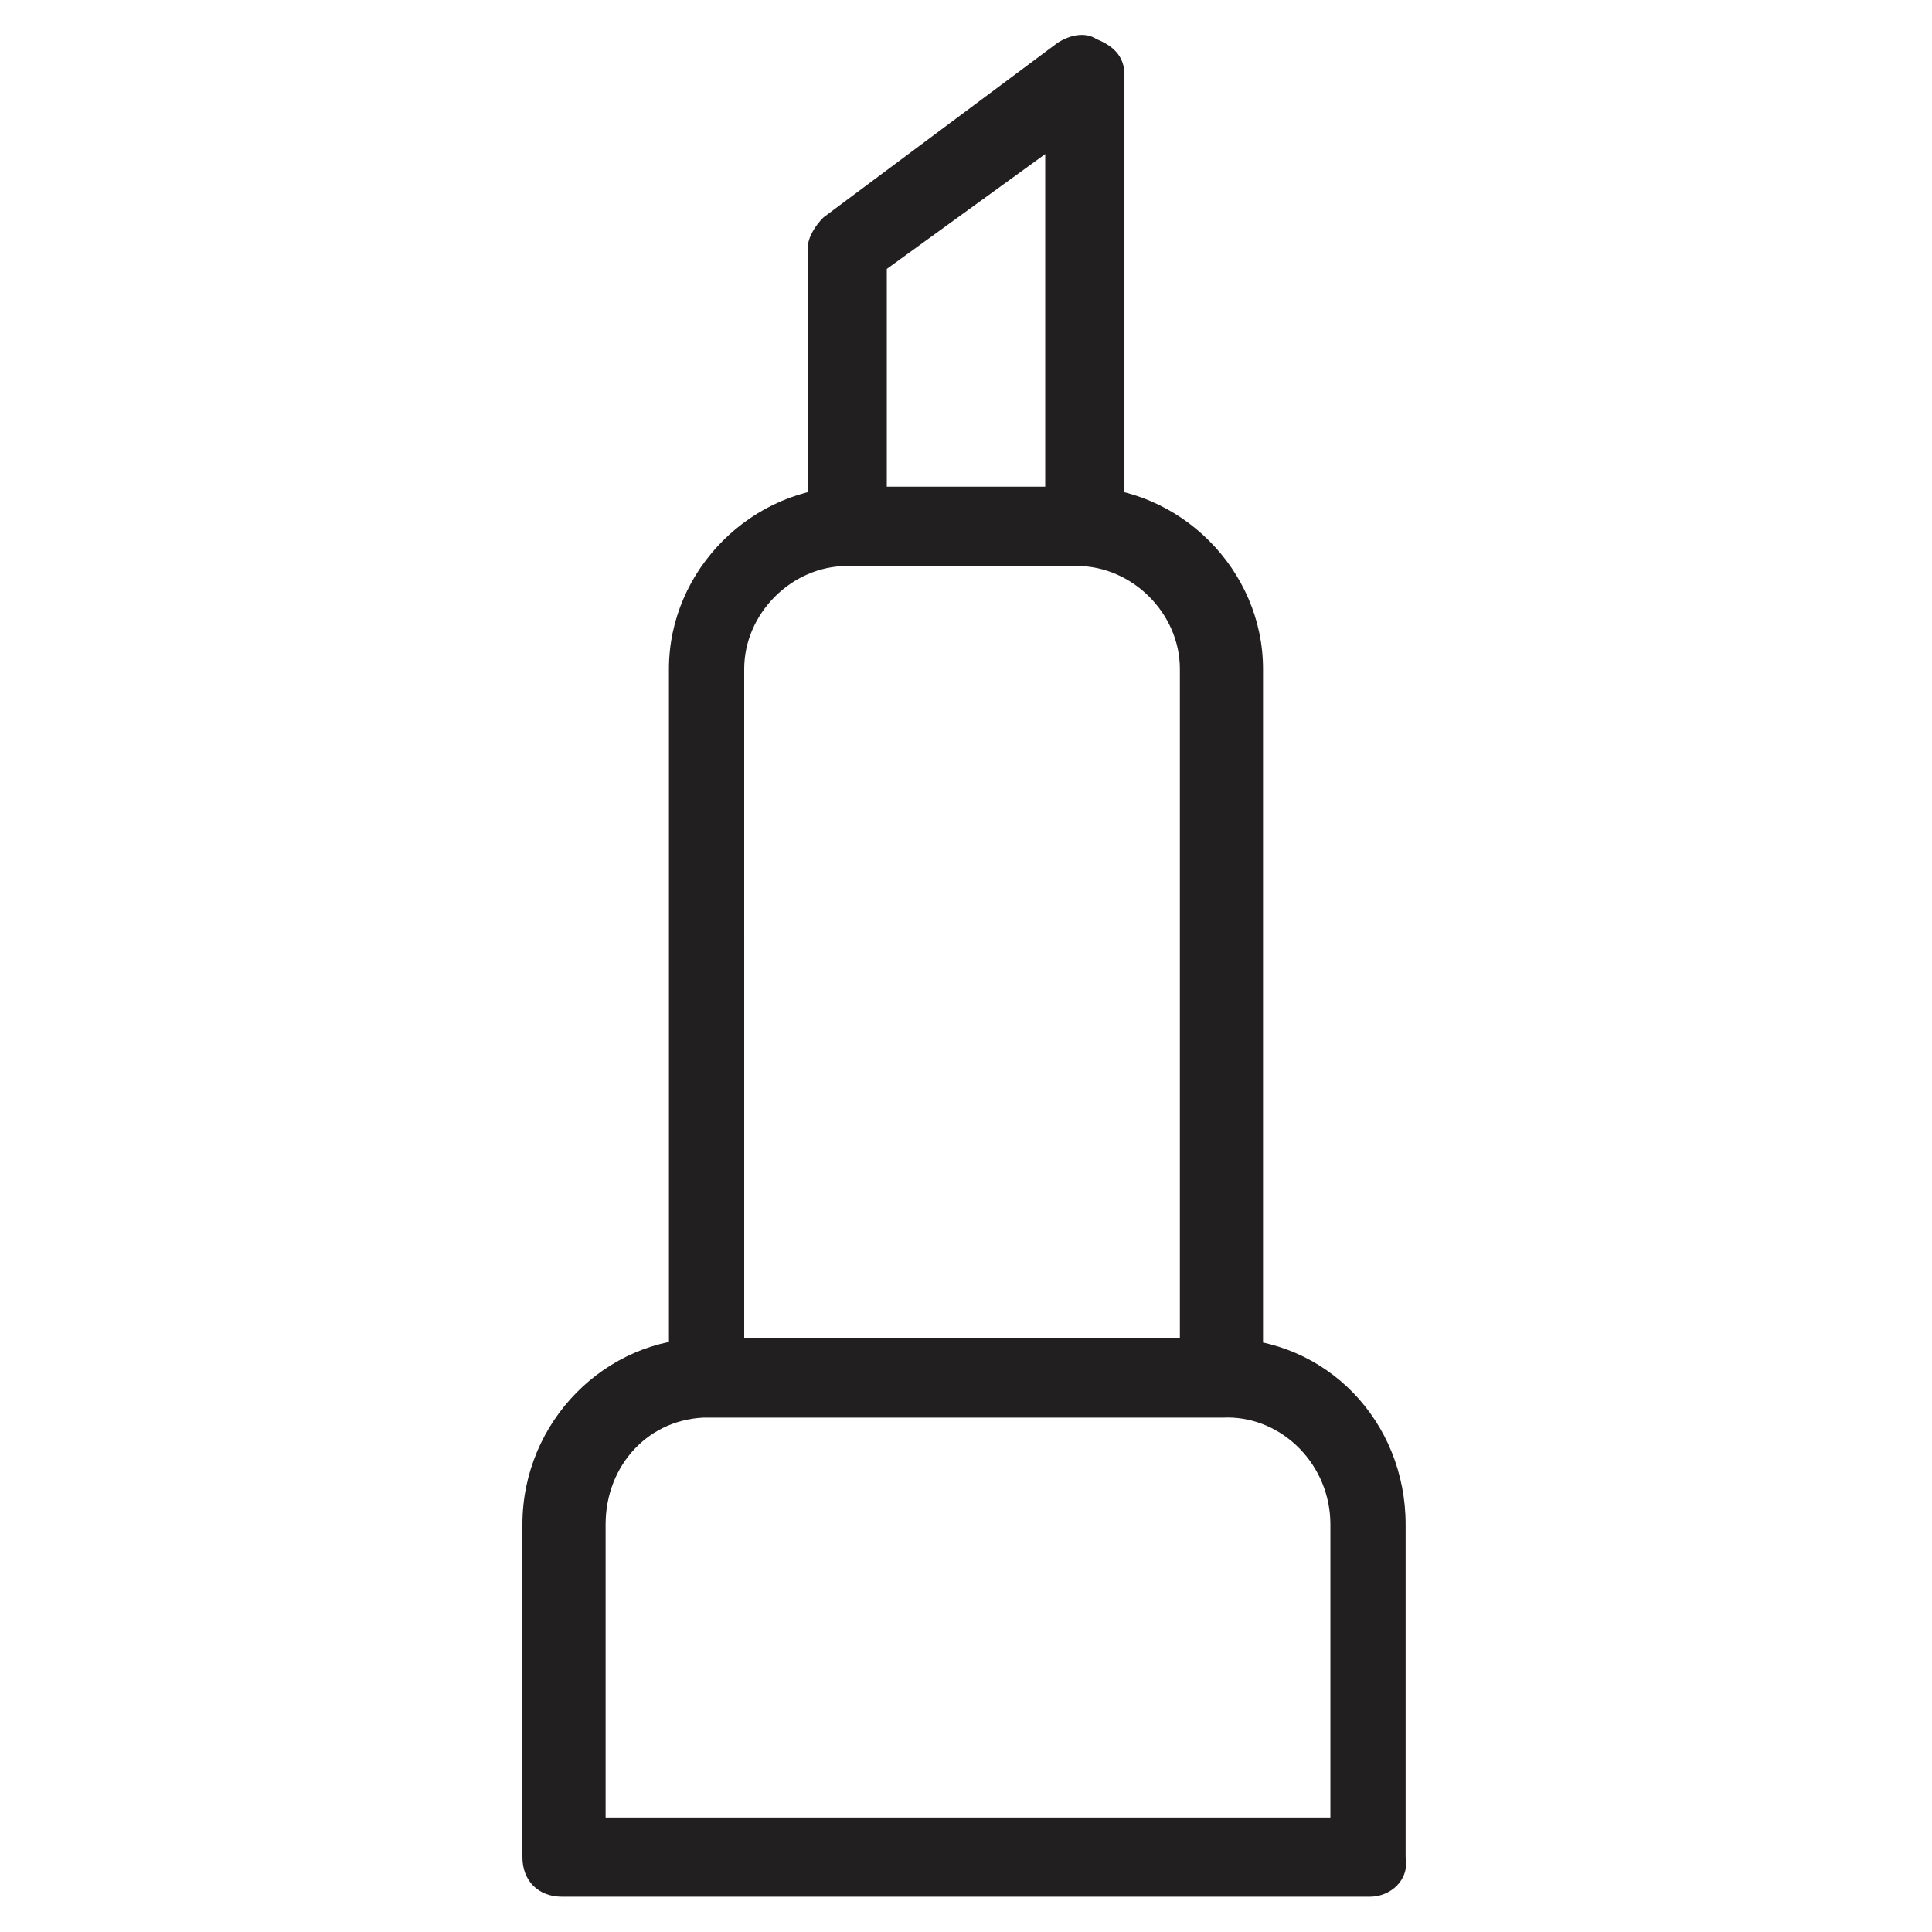 <?xml version="1.0" encoding="UTF-8"?>
<!-- Uploaded to: SVG Repo, www.svgrepo.com, Generator: SVG Repo Mixer Tools -->
<svg width="800px" height="800px" version="1.1" viewBox="144 144 512 512" xmlns="http://www.w3.org/2000/svg">
 <g fill="#221f20">
  <path d="m507.06 646.66h-214.12c-6.297 0-10.496-4.199-10.496-10.496v-88.168c0-27.289 22.043-49.332 48.281-49.332h137.5c27.289 0 48.281 22.043 48.281 49.332v88.168c1.055 6.297-4.195 10.496-9.441 10.496zm-203.62-20.992h193.13v-77.672c0-15.742-12.594-28.34-27.289-28.34h-137.5c-15.742 0-27.289 12.594-27.289 28.34v77.672z"/>
  <path d="m468.22 519.65h-136.45c-6.297 0-10.496-4.199-10.496-10.496v-187.88c0-26.238 22.043-48.281 48.281-48.281h60.879c26.238 0 48.281 22.043 48.281 48.281v187.88c0 6.297-5.246 10.496-10.496 10.496zm-125.95-20.992h114.41v-177.38c0-14.695-12.594-27.289-27.289-27.289h-60.879c-14.695 0-27.289 12.594-27.289 27.289l0.004 177.38z"/>
  <path d="m431.49 293.99h-62.977c-6.297 0-10.496-4.199-10.496-10.496v-73.473c0-3.148 2.098-6.297 4.199-8.398l61.926-46.184c3.148-2.098 7.348-3.148 10.496-1.051 5.246 2.106 7.348 5.254 7.348 9.449v119.66c0 6.297-5.25 10.496-10.496 10.496zm-52.48-20.992h41.984v-88.168l-41.984 30.441z"/>
 </g>
</svg>